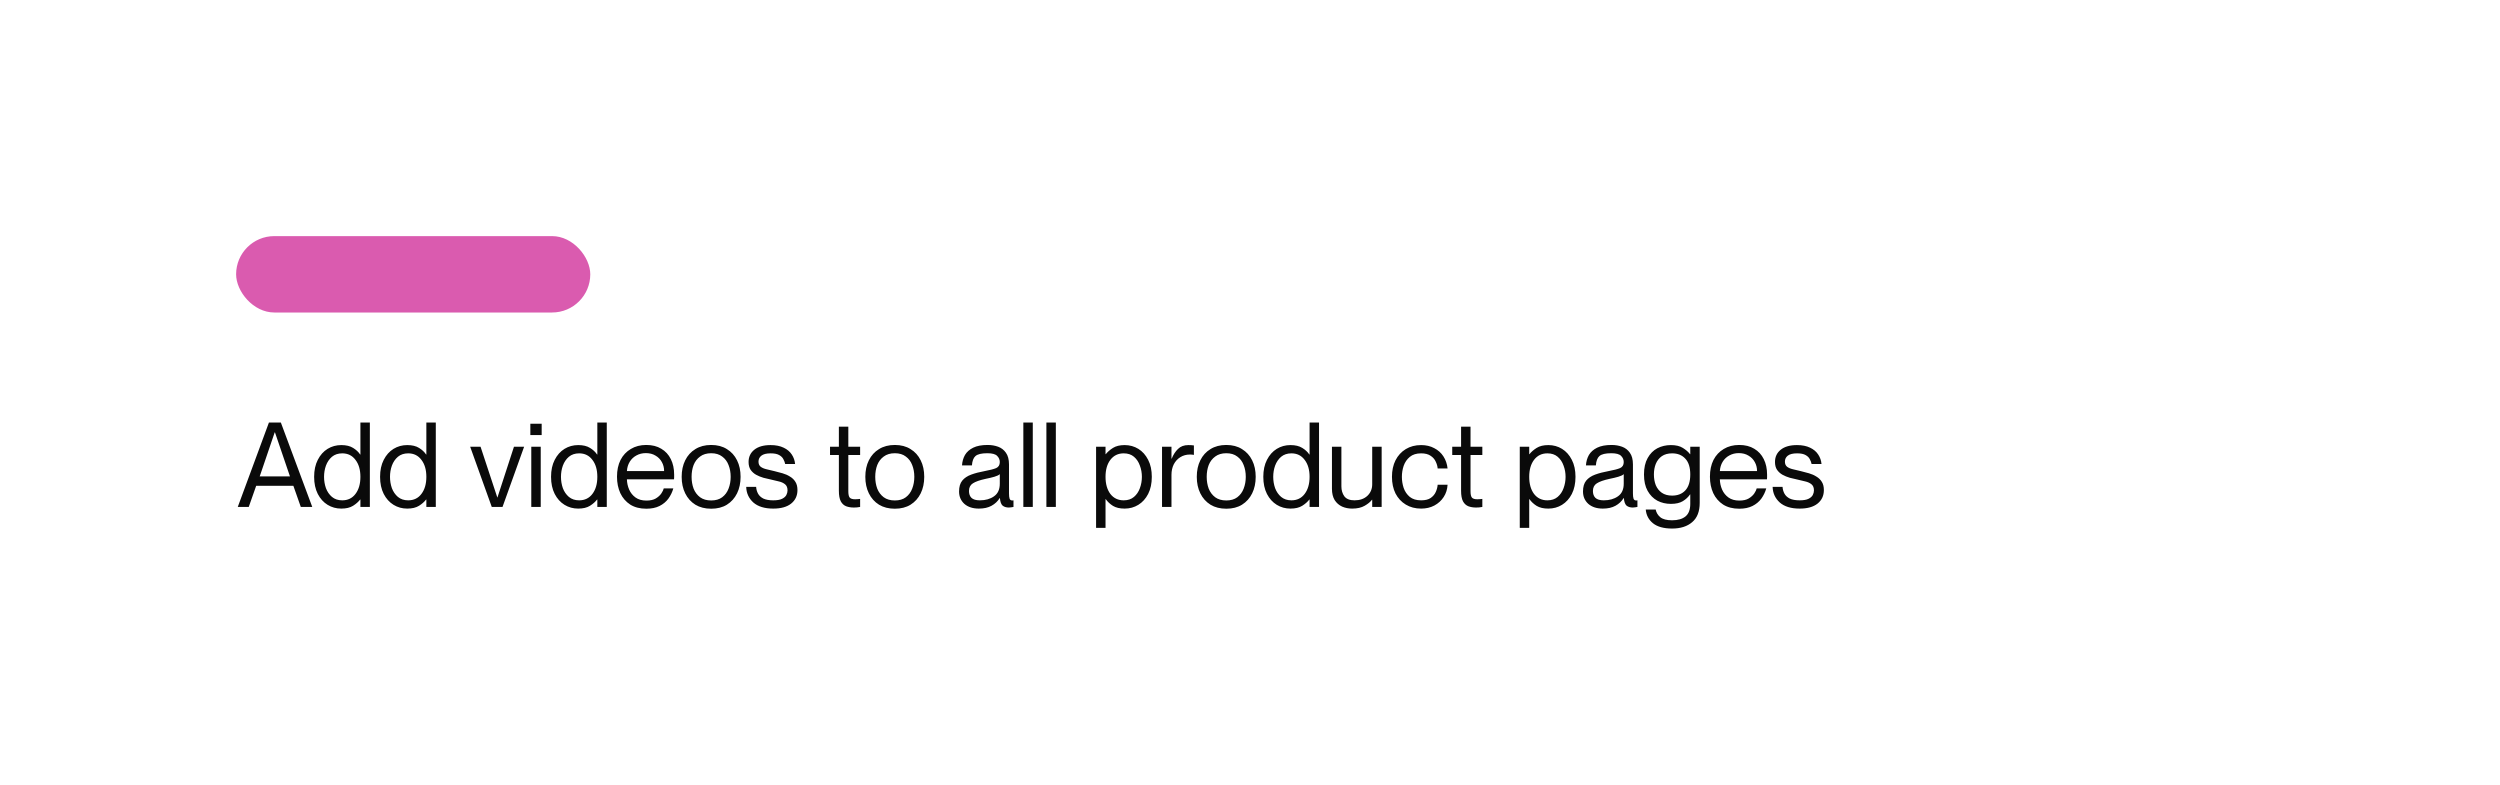 <svg width="360" height="113" viewBox="0 0 360 113" fill="none" xmlns="http://www.w3.org/2000/svg">
<g filter="url(#filter0_d_4489_389)">
<g clip-path="url(#clip0_4489_389)">
<rect x="14" y="10" width="332" height="85" rx="8" fill="white"/>
<rect width="332" height="85" transform="translate(14 10)" fill="white"/>
<rect x="34" y="30" width="51" height="11" rx="5.5" fill="#DA5BAF"/>
<path d="M42.245 65.957H36.89L35.819 69H34.238L38.726 56.845H40.443L44.965 69H43.316L42.245 65.957ZM37.4 64.597H41.752L39.593 58.256H39.559L37.4 64.597ZM51.865 61.452H51.899V56.845H53.259V69H51.899V67.929H51.865C51.616 68.258 51.276 68.558 50.845 68.83C50.415 69.102 49.848 69.238 49.145 69.238C48.42 69.238 47.763 69.057 47.173 68.694C46.584 68.331 46.114 67.81 45.762 67.13C45.411 66.439 45.235 65.617 45.235 64.665C45.235 63.713 45.411 62.897 45.762 62.217C46.114 61.526 46.584 60.999 47.173 60.636C47.763 60.273 48.42 60.092 49.145 60.092C49.848 60.092 50.415 60.228 50.845 60.5C51.276 60.761 51.616 61.078 51.865 61.452ZM49.281 68.048C50.086 68.048 50.721 67.742 51.185 67.13C51.661 66.507 51.899 65.685 51.899 64.665C51.899 63.645 51.661 62.829 51.185 62.217C50.721 61.594 50.086 61.282 49.281 61.282C48.692 61.282 48.199 61.446 47.802 61.775C47.417 62.104 47.128 62.529 46.935 63.05C46.754 63.56 46.663 64.098 46.663 64.665C46.663 65.232 46.754 65.776 46.935 66.297C47.128 66.807 47.417 67.226 47.802 67.555C48.199 67.884 48.692 68.048 49.281 68.048ZM61.361 61.452H61.395V56.845H62.755V69H61.395V67.929H61.361C61.112 68.258 60.772 68.558 60.342 68.83C59.911 69.102 59.344 69.238 58.642 69.238C57.916 69.238 57.259 69.057 56.669 68.694C56.08 68.331 55.61 67.81 55.258 67.13C54.907 66.439 54.731 65.617 54.731 64.665C54.731 63.713 54.907 62.897 55.258 62.217C55.61 61.526 56.08 60.999 56.669 60.636C57.259 60.273 57.916 60.092 58.642 60.092C59.344 60.092 59.911 60.228 60.342 60.5C60.772 60.761 61.112 61.078 61.361 61.452ZM58.778 68.048C59.582 68.048 60.217 67.742 60.681 67.13C61.157 66.507 61.395 65.685 61.395 64.665C61.395 63.645 61.157 62.829 60.681 62.217C60.217 61.594 59.582 61.282 58.778 61.282C58.188 61.282 57.695 61.446 57.298 61.775C56.913 62.104 56.624 62.529 56.431 63.05C56.25 63.56 56.16 64.098 56.16 64.665C56.16 65.232 56.25 65.776 56.431 66.297C56.624 66.807 56.913 67.226 57.298 67.555C57.695 67.884 58.188 68.048 58.778 68.048ZM67.704 60.33H69.2L71.614 67.64H71.631L74.011 60.33H75.473L72.362 69H70.815L67.704 60.33ZM76.369 57.015H78.001V58.647H76.369V57.015ZM76.505 60.33H77.865V69H76.505V60.33ZM85.982 61.452H86.016V56.845H87.376V69H86.016V67.929H85.982C85.732 68.258 85.392 68.558 84.962 68.83C84.531 69.102 83.964 69.238 83.262 69.238C82.536 69.238 81.879 69.057 81.29 68.694C80.7 68.331 80.23 67.81 79.879 67.13C79.527 66.439 79.352 65.617 79.352 64.665C79.352 63.713 79.527 62.897 79.879 62.217C80.23 61.526 80.7 60.999 81.29 60.636C81.879 60.273 82.536 60.092 83.262 60.092C83.964 60.092 84.531 60.228 84.962 60.5C85.392 60.761 85.732 61.078 85.982 61.452ZM83.398 68.048C84.202 68.048 84.837 67.742 85.302 67.13C85.778 66.507 86.016 65.685 86.016 64.665C86.016 63.645 85.778 62.829 85.302 62.217C84.837 61.594 84.202 61.282 83.398 61.282C82.808 61.282 82.315 61.446 81.919 61.775C81.533 62.104 81.244 62.529 81.052 63.05C80.87 63.56 80.78 64.098 80.78 64.665C80.78 65.232 80.87 65.776 81.052 66.297C81.244 66.807 81.533 67.226 81.919 67.555C82.315 67.884 82.808 68.048 83.398 68.048ZM93.064 69.255C92.157 69.255 91.386 69.057 90.752 68.66C90.128 68.252 89.652 67.702 89.324 67.011C89.006 66.308 88.848 65.521 88.848 64.648C88.848 63.719 89.018 62.914 89.358 62.234C89.709 61.554 90.202 61.027 90.837 60.653C91.471 60.268 92.214 60.075 93.064 60.075C93.914 60.075 94.633 60.256 95.223 60.619C95.823 60.97 96.282 61.469 96.6 62.115C96.917 62.75 97.076 63.492 97.076 64.342C97.076 64.467 97.076 64.597 97.076 64.733C97.076 64.858 97.07 64.954 97.059 65.022H90.276C90.287 65.532 90.395 66.025 90.599 66.501C90.803 66.966 91.109 67.345 91.517 67.64C91.925 67.935 92.446 68.082 93.081 68.082C93.647 68.082 94.101 67.98 94.441 67.776C94.792 67.561 95.058 67.317 95.24 67.045C95.421 66.773 95.534 66.535 95.58 66.331H96.957C96.809 66.864 96.571 67.357 96.243 67.81C95.914 68.252 95.489 68.603 94.968 68.864C94.446 69.125 93.812 69.255 93.064 69.255ZM92.996 61.248C92.497 61.248 92.044 61.361 91.636 61.588C91.239 61.803 90.922 62.104 90.684 62.489C90.446 62.874 90.31 63.322 90.276 63.832H95.631C95.631 63.356 95.523 62.925 95.308 62.54C95.092 62.143 94.786 61.832 94.39 61.605C94.004 61.367 93.54 61.248 92.996 61.248ZM102.411 69.255C101.527 69.255 100.768 69.062 100.133 68.677C99.499 68.28 99.011 67.736 98.671 67.045C98.331 66.354 98.161 65.56 98.161 64.665C98.161 63.758 98.331 62.965 98.671 62.285C99.011 61.594 99.499 61.055 100.133 60.67C100.768 60.273 101.527 60.075 102.411 60.075C103.295 60.075 104.049 60.273 104.672 60.67C105.307 61.055 105.794 61.594 106.134 62.285C106.474 62.965 106.644 63.758 106.644 64.665C106.644 65.56 106.474 66.354 106.134 67.045C105.794 67.736 105.307 68.28 104.672 68.677C104.049 69.062 103.295 69.255 102.411 69.255ZM102.411 68.065C103.057 68.065 103.584 67.912 103.992 67.606C104.412 67.289 104.718 66.875 104.91 66.365C105.114 65.844 105.216 65.277 105.216 64.665C105.216 64.042 105.114 63.475 104.91 62.965C104.718 62.455 104.412 62.047 103.992 61.741C103.584 61.424 103.057 61.265 102.411 61.265C101.765 61.265 101.233 61.424 100.813 61.741C100.394 62.047 100.082 62.455 99.878 62.965C99.686 63.475 99.589 64.042 99.589 64.665C99.589 65.277 99.686 65.844 99.878 66.365C100.082 66.875 100.394 67.289 100.813 67.606C101.233 67.912 101.765 68.065 102.411 68.065ZM111.535 63.849C111.921 63.94 112.306 64.042 112.691 64.155C113.088 64.268 113.445 64.427 113.762 64.631C114.091 64.824 114.352 65.079 114.544 65.396C114.737 65.702 114.833 66.093 114.833 66.569C114.833 67.385 114.527 68.037 113.915 68.524C113.315 69 112.459 69.238 111.348 69.238C110.102 69.238 109.144 68.943 108.475 68.354C107.818 67.753 107.478 67.005 107.455 66.11H108.883C108.906 66.461 108.997 66.784 109.155 67.079C109.314 67.374 109.569 67.612 109.92 67.793C110.283 67.963 110.759 68.048 111.348 68.048C111.904 68.048 112.329 67.974 112.623 67.827C112.918 67.68 113.122 67.498 113.235 67.283C113.349 67.056 113.405 66.835 113.405 66.62C113.405 66.223 113.286 65.929 113.048 65.736C112.81 65.543 112.516 65.407 112.164 65.328C111.813 65.237 111.456 65.152 111.093 65.073C110.719 64.994 110.334 64.903 109.937 64.801C109.552 64.688 109.195 64.54 108.866 64.359C108.549 64.178 108.288 63.94 108.084 63.645C107.892 63.35 107.795 62.976 107.795 62.523C107.795 61.786 108.073 61.197 108.628 60.755C109.184 60.313 109.96 60.092 110.957 60.092C111.705 60.092 112.334 60.217 112.844 60.466C113.354 60.704 113.745 61.033 114.017 61.452C114.289 61.86 114.448 62.313 114.493 62.812H113.065C113.02 62.585 112.935 62.359 112.81 62.132C112.697 61.894 112.499 61.696 112.215 61.537C111.932 61.367 111.518 61.282 110.974 61.282C110.362 61.282 109.915 61.395 109.631 61.622C109.359 61.837 109.223 62.121 109.223 62.472C109.223 62.801 109.331 63.05 109.546 63.22C109.762 63.379 110.045 63.498 110.396 63.577C110.759 63.656 111.139 63.747 111.535 63.849ZM119.523 60.33H120.798V57.44H122.158V60.33H123.858V61.52H122.158V66.739C122.158 67.192 122.226 67.498 122.362 67.657C122.498 67.816 122.758 67.895 123.144 67.895C123.291 67.895 123.41 67.889 123.501 67.878C123.591 67.867 123.71 67.855 123.858 67.844V69C123.665 69.034 123.506 69.057 123.382 69.068C123.257 69.079 123.115 69.085 122.957 69.085C122.537 69.085 122.163 69.023 121.835 68.898C121.506 68.762 121.251 68.524 121.07 68.184C120.888 67.833 120.798 67.328 120.798 66.671V61.52H119.523V60.33ZM128.857 69.255C127.973 69.255 127.214 69.062 126.579 68.677C125.945 68.28 125.457 67.736 125.117 67.045C124.777 66.354 124.607 65.56 124.607 64.665C124.607 63.758 124.777 62.965 125.117 62.285C125.457 61.594 125.945 61.055 126.579 60.67C127.214 60.273 127.973 60.075 128.857 60.075C129.741 60.075 130.495 60.273 131.118 60.67C131.753 61.055 132.24 61.594 132.58 62.285C132.92 62.965 133.09 63.758 133.09 64.665C133.09 65.56 132.92 66.354 132.58 67.045C132.24 67.736 131.753 68.28 131.118 68.677C130.495 69.062 129.741 69.255 128.857 69.255ZM128.857 68.065C129.503 68.065 130.03 67.912 130.438 67.606C130.858 67.289 131.164 66.875 131.356 66.365C131.56 65.844 131.662 65.277 131.662 64.665C131.662 64.042 131.56 63.475 131.356 62.965C131.164 62.455 130.858 62.047 130.438 61.741C130.03 61.424 129.503 61.265 128.857 61.265C128.211 61.265 127.679 61.424 127.259 61.741C126.84 62.047 126.528 62.455 126.324 62.965C126.132 63.475 126.035 64.042 126.035 64.665C126.035 65.277 126.132 65.844 126.324 66.365C126.528 66.875 126.84 67.289 127.259 67.606C127.679 67.912 128.211 68.065 128.857 68.065ZM140.961 69.238C140.088 69.238 139.391 69.011 138.87 68.558C138.36 68.093 138.105 67.498 138.105 66.773C138.105 66.104 138.258 65.583 138.564 65.209C138.87 64.835 139.3 64.546 139.856 64.342C140.411 64.138 141.063 63.968 141.811 63.832C142.547 63.696 143.091 63.554 143.443 63.407C143.794 63.248 143.97 62.959 143.97 62.54C143.97 62.2 143.845 61.905 143.596 61.656C143.358 61.395 142.882 61.265 142.168 61.265C141.34 61.265 140.774 61.401 140.468 61.673C140.173 61.934 140.003 62.381 139.958 63.016H138.53C138.564 62.461 138.705 61.962 138.955 61.52C139.215 61.078 139.612 60.727 140.145 60.466C140.677 60.205 141.369 60.075 142.219 60.075C142.763 60.075 143.267 60.16 143.732 60.33C144.196 60.5 144.57 60.789 144.854 61.197C145.148 61.605 145.296 62.166 145.296 62.88V67.045C145.296 67.385 145.324 67.64 145.381 67.81C145.449 67.98 145.568 68.065 145.738 68.065C145.76 68.065 145.789 68.065 145.823 68.065C145.857 68.065 145.896 68.059 145.942 68.048V69C145.828 69.023 145.721 69.04 145.619 69.051C145.517 69.074 145.403 69.085 145.279 69.085C144.905 69.085 144.604 68.994 144.378 68.813C144.162 68.62 144.032 68.258 143.987 67.725H143.953C143.669 68.19 143.278 68.558 142.78 68.83C142.292 69.102 141.686 69.238 140.961 69.238ZM141.097 68.048C141.913 68.048 142.593 67.855 143.137 67.47C143.692 67.085 143.97 66.478 143.97 65.651V64.274C143.845 64.41 143.59 64.535 143.205 64.648C142.819 64.761 142.394 64.863 141.93 64.954C141.091 65.135 140.479 65.351 140.094 65.6C139.72 65.838 139.533 66.206 139.533 66.705C139.533 67.124 139.652 67.453 139.89 67.691C140.139 67.929 140.541 68.048 141.097 68.048ZM147.361 56.845H148.721V69H147.361V56.845ZM150.681 56.845H152.041V69H150.681V56.845ZM159.23 67.878H159.196V72.009H157.836V60.33H159.196V61.401H159.23C159.491 61.072 159.837 60.772 160.267 60.5C160.698 60.228 161.259 60.092 161.95 60.092C162.676 60.092 163.333 60.273 163.922 60.636C164.512 60.999 164.982 61.526 165.333 62.217C165.685 62.897 165.86 63.713 165.86 64.665C165.86 65.617 165.685 66.439 165.333 67.13C164.982 67.81 164.512 68.331 163.922 68.694C163.333 69.057 162.676 69.238 161.95 69.238C161.259 69.238 160.698 69.108 160.267 68.847C159.837 68.575 159.491 68.252 159.23 67.878ZM161.814 61.282C161.01 61.282 160.369 61.594 159.893 62.217C159.429 62.829 159.196 63.645 159.196 64.665C159.196 65.685 159.429 66.507 159.893 67.13C160.369 67.742 161.01 68.048 161.814 68.048C162.415 68.048 162.908 67.884 163.293 67.555C163.679 67.226 163.962 66.807 164.143 66.297C164.336 65.776 164.432 65.232 164.432 64.665C164.432 64.098 164.336 63.56 164.143 63.05C163.962 62.529 163.679 62.104 163.293 61.775C162.908 61.446 162.415 61.282 161.814 61.282ZM167.332 60.33H168.692V62.047H168.726C168.953 61.48 169.253 61.016 169.627 60.653C170.001 60.279 170.5 60.092 171.123 60.092C171.418 60.092 171.684 60.109 171.922 60.143V61.503C171.718 61.469 171.531 61.452 171.361 61.452C170.829 61.452 170.358 61.582 169.95 61.843C169.554 62.092 169.242 62.438 169.015 62.88C168.8 63.322 168.692 63.821 168.692 64.376V69H167.332V60.33ZM176.587 69.255C175.703 69.255 174.944 69.062 174.309 68.677C173.674 68.28 173.187 67.736 172.847 67.045C172.507 66.354 172.337 65.56 172.337 64.665C172.337 63.758 172.507 62.965 172.847 62.285C173.187 61.594 173.674 61.055 174.309 60.67C174.944 60.273 175.703 60.075 176.587 60.075C177.471 60.075 178.225 60.273 178.848 60.67C179.483 61.055 179.97 61.594 180.31 62.285C180.65 62.965 180.82 63.758 180.82 64.665C180.82 65.56 180.65 66.354 180.31 67.045C179.97 67.736 179.483 68.28 178.848 68.677C178.225 69.062 177.471 69.255 176.587 69.255ZM176.587 68.065C177.233 68.065 177.76 67.912 178.168 67.606C178.587 67.289 178.893 66.875 179.086 66.365C179.29 65.844 179.392 65.277 179.392 64.665C179.392 64.042 179.29 63.475 179.086 62.965C178.893 62.455 178.587 62.047 178.168 61.741C177.76 61.424 177.233 61.265 176.587 61.265C175.941 61.265 175.408 61.424 174.989 61.741C174.57 62.047 174.258 62.455 174.054 62.965C173.861 63.475 173.765 64.042 173.765 64.665C173.765 65.277 173.861 65.844 174.054 66.365C174.258 66.875 174.57 67.289 174.989 67.606C175.408 67.912 175.941 68.065 176.587 68.065ZM188.546 61.452H188.58V56.845H189.94V69H188.58V67.929H188.546C188.297 68.258 187.957 68.558 187.526 68.83C187.095 69.102 186.529 69.238 185.826 69.238C185.101 69.238 184.443 69.057 183.854 68.694C183.265 68.331 182.794 67.81 182.443 67.13C182.092 66.439 181.916 65.617 181.916 64.665C181.916 63.713 182.092 62.897 182.443 62.217C182.794 61.526 183.265 60.999 183.854 60.636C184.443 60.273 185.101 60.092 185.826 60.092C186.529 60.092 187.095 60.228 187.526 60.5C187.957 60.761 188.297 61.078 188.546 61.452ZM185.962 68.048C186.767 68.048 187.401 67.742 187.866 67.13C188.342 66.507 188.58 65.685 188.58 64.665C188.58 63.645 188.342 62.829 187.866 62.217C187.401 61.594 186.767 61.282 185.962 61.282C185.373 61.282 184.88 61.446 184.483 61.775C184.098 62.104 183.809 62.529 183.616 63.05C183.435 63.56 183.344 64.098 183.344 64.665C183.344 65.232 183.435 65.776 183.616 66.297C183.809 66.807 184.098 67.226 184.483 67.555C184.88 67.884 185.373 68.048 185.962 68.048ZM193.161 66.042C193.161 66.597 193.303 67.073 193.586 67.47C193.881 67.855 194.368 68.048 195.048 68.048C195.819 68.048 196.437 67.833 196.901 67.402C197.366 66.96 197.598 66.405 197.598 65.736V60.33H198.958V69H197.598V67.963H197.564C197.338 68.269 196.986 68.558 196.51 68.83C196.046 69.102 195.445 69.238 194.708 69.238C194.187 69.238 193.705 69.142 193.263 68.949C192.821 68.745 192.464 68.433 192.192 68.014C191.932 67.583 191.801 67.039 191.801 66.382V60.33H193.161V66.042ZM207.022 63.458C207 63.141 206.909 62.818 206.75 62.489C206.603 62.149 206.359 61.866 206.019 61.639C205.679 61.401 205.22 61.282 204.642 61.282C203.962 61.282 203.418 61.452 203.01 61.792C202.602 62.132 202.308 62.563 202.126 63.084C201.956 63.594 201.871 64.121 201.871 64.665C201.871 65.209 201.956 65.742 202.126 66.263C202.308 66.784 202.602 67.215 203.01 67.555C203.418 67.884 203.962 68.048 204.642 68.048C205.232 68.048 205.691 67.935 206.019 67.708C206.359 67.47 206.603 67.181 206.75 66.841C206.909 66.49 207 66.144 207.022 65.804H208.45C208.416 66.461 208.229 67.051 207.889 67.572C207.561 68.082 207.113 68.49 206.546 68.796C205.991 69.091 205.356 69.238 204.642 69.238C203.804 69.238 203.067 69.045 202.432 68.66C201.798 68.275 201.305 67.742 200.953 67.062C200.613 66.371 200.443 65.572 200.443 64.665C200.443 63.758 200.613 62.965 200.953 62.285C201.305 61.594 201.798 61.055 202.432 60.67C203.067 60.285 203.804 60.092 204.642 60.092C205.356 60.092 205.985 60.239 206.529 60.534C207.085 60.817 207.527 61.214 207.855 61.724C208.184 62.234 208.382 62.812 208.45 63.458H207.022ZM209.121 60.33H210.396V57.44H211.756V60.33H213.456V61.52H211.756V66.739C211.756 67.192 211.824 67.498 211.96 67.657C212.096 67.816 212.357 67.895 212.742 67.895C212.89 67.895 213.009 67.889 213.099 67.878C213.19 67.867 213.309 67.855 213.456 67.844V69C213.264 69.034 213.105 69.057 212.98 69.068C212.856 69.079 212.714 69.085 212.555 69.085C212.136 69.085 211.762 69.023 211.433 68.898C211.105 68.762 210.85 68.524 210.668 68.184C210.487 67.833 210.396 67.328 210.396 66.671V61.52H209.121V60.33ZM220.241 67.878H220.207V72.009H218.847V60.33H220.207V61.401H220.241C220.502 61.072 220.847 60.772 221.278 60.5C221.709 60.228 222.27 60.092 222.961 60.092C223.686 60.092 224.344 60.273 224.933 60.636C225.522 60.999 225.993 61.526 226.344 62.217C226.695 62.897 226.871 63.713 226.871 64.665C226.871 65.617 226.695 66.439 226.344 67.13C225.993 67.81 225.522 68.331 224.933 68.694C224.344 69.057 223.686 69.238 222.961 69.238C222.27 69.238 221.709 69.108 221.278 68.847C220.847 68.575 220.502 68.252 220.241 67.878ZM222.825 61.282C222.02 61.282 221.38 61.594 220.904 62.217C220.439 62.829 220.207 63.645 220.207 64.665C220.207 65.685 220.439 66.507 220.904 67.13C221.38 67.742 222.02 68.048 222.825 68.048C223.426 68.048 223.919 67.884 224.304 67.555C224.689 67.226 224.973 66.807 225.154 66.297C225.347 65.776 225.443 65.232 225.443 64.665C225.443 64.098 225.347 63.56 225.154 63.05C224.973 62.529 224.689 62.104 224.304 61.775C223.919 61.446 223.426 61.282 222.825 61.282ZM230.808 69.238C229.936 69.238 229.239 69.011 228.717 68.558C228.207 68.093 227.952 67.498 227.952 66.773C227.952 66.104 228.105 65.583 228.411 65.209C228.717 64.835 229.148 64.546 229.703 64.342C230.259 64.138 230.91 63.968 231.658 63.832C232.395 63.696 232.939 63.554 233.29 63.407C233.642 63.248 233.817 62.959 233.817 62.54C233.817 62.2 233.693 61.905 233.443 61.656C233.205 61.395 232.729 61.265 232.015 61.265C231.188 61.265 230.621 61.401 230.315 61.673C230.021 61.934 229.851 62.381 229.805 63.016H228.377C228.411 62.461 228.553 61.962 228.802 61.52C229.063 61.078 229.46 60.727 229.992 60.466C230.525 60.205 231.216 60.075 232.066 60.075C232.61 60.075 233.115 60.16 233.579 60.33C234.044 60.5 234.418 60.789 234.701 61.197C234.996 61.605 235.143 62.166 235.143 62.88V67.045C235.143 67.385 235.172 67.64 235.228 67.81C235.296 67.98 235.415 68.065 235.585 68.065C235.608 68.065 235.636 68.065 235.67 68.065C235.704 68.065 235.744 68.059 235.789 68.048V69C235.676 69.023 235.568 69.04 235.466 69.051C235.364 69.074 235.251 69.085 235.126 69.085C234.752 69.085 234.452 68.994 234.225 68.813C234.01 68.62 233.88 68.258 233.834 67.725H233.8C233.517 68.19 233.126 68.558 232.627 68.83C232.14 69.102 231.534 69.238 230.808 69.238ZM230.944 68.048C231.76 68.048 232.44 67.855 232.984 67.47C233.54 67.085 233.817 66.478 233.817 65.651V64.274C233.693 64.41 233.438 64.535 233.052 64.648C232.667 64.761 232.242 64.863 231.777 64.954C230.939 65.135 230.327 65.351 229.941 65.6C229.567 65.838 229.38 66.206 229.38 66.705C229.38 67.124 229.499 67.453 229.737 67.691C229.987 67.929 230.389 68.048 230.944 68.048ZM243.398 68.558V67.198H243.364C243.115 67.572 242.769 67.895 242.327 68.167C241.897 68.428 241.324 68.558 240.61 68.558C239.896 68.558 239.245 68.405 238.655 68.099C238.077 67.782 237.613 67.311 237.261 66.688C236.91 66.065 236.734 65.277 236.734 64.325C236.734 63.373 236.91 62.585 237.261 61.962C237.613 61.327 238.077 60.857 238.655 60.551C239.245 60.245 239.896 60.092 240.61 60.092C241.324 60.092 241.897 60.228 242.327 60.5C242.769 60.772 243.115 61.072 243.364 61.401H243.398V60.33H244.758V68.422C244.758 69.657 244.396 70.581 243.67 71.193C242.956 71.805 241.993 72.111 240.78 72.111C239.579 72.111 238.661 71.856 238.026 71.346C237.403 70.836 237.057 70.179 236.989 69.374H238.417C238.508 69.816 238.729 70.184 239.08 70.479C239.443 70.774 240.01 70.921 240.78 70.921C241.619 70.921 242.265 70.734 242.718 70.36C243.172 69.986 243.398 69.385 243.398 68.558ZM240.78 61.282C240.191 61.282 239.698 61.418 239.301 61.69C238.916 61.962 238.627 62.33 238.434 62.795C238.253 63.248 238.162 63.758 238.162 64.325C238.162 64.892 238.253 65.407 238.434 65.872C238.627 66.325 238.916 66.688 239.301 66.96C239.698 67.232 240.191 67.368 240.78 67.368C241.585 67.368 242.22 67.119 242.684 66.62C243.16 66.11 243.398 65.345 243.398 64.325C243.398 63.305 243.16 62.546 242.684 62.047C242.22 61.537 241.585 61.282 240.78 61.282ZM250.447 69.255C249.54 69.255 248.769 69.057 248.135 68.66C247.511 68.252 247.035 67.702 246.707 67.011C246.389 66.308 246.231 65.521 246.231 64.648C246.231 63.719 246.401 62.914 246.741 62.234C247.092 61.554 247.585 61.027 248.22 60.653C248.854 60.268 249.597 60.075 250.447 60.075C251.297 60.075 252.016 60.256 252.606 60.619C253.206 60.97 253.665 61.469 253.983 62.115C254.3 62.75 254.459 63.492 254.459 64.342C254.459 64.467 254.459 64.597 254.459 64.733C254.459 64.858 254.453 64.954 254.442 65.022H247.659C247.67 65.532 247.778 66.025 247.982 66.501C248.186 66.966 248.492 67.345 248.9 67.64C249.308 67.935 249.829 68.082 250.464 68.082C251.03 68.082 251.484 67.98 251.824 67.776C252.175 67.561 252.441 67.317 252.623 67.045C252.804 66.773 252.917 66.535 252.963 66.331H254.34C254.192 66.864 253.954 67.357 253.626 67.81C253.297 68.252 252.872 68.603 252.351 68.864C251.829 69.125 251.195 69.255 250.447 69.255ZM250.379 61.248C249.88 61.248 249.427 61.361 249.019 61.588C248.622 61.803 248.305 62.104 248.067 62.489C247.829 62.874 247.693 63.322 247.659 63.832H253.014C253.014 63.356 252.906 62.925 252.691 62.54C252.475 62.143 252.169 61.832 251.773 61.605C251.387 61.367 250.923 61.248 250.379 61.248ZM259.339 63.849C259.724 63.94 260.11 64.042 260.495 64.155C260.892 64.268 261.249 64.427 261.566 64.631C261.895 64.824 262.155 65.079 262.348 65.396C262.541 65.702 262.637 66.093 262.637 66.569C262.637 67.385 262.331 68.037 261.719 68.524C261.118 69 260.263 69.238 259.152 69.238C257.905 69.238 256.948 68.943 256.279 68.354C255.622 67.753 255.282 67.005 255.259 66.11H256.687C256.71 66.461 256.8 66.784 256.959 67.079C257.118 67.374 257.373 67.612 257.724 67.793C258.087 67.963 258.563 68.048 259.152 68.048C259.707 68.048 260.132 67.974 260.427 67.827C260.722 67.68 260.926 67.498 261.039 67.283C261.152 67.056 261.209 66.835 261.209 66.62C261.209 66.223 261.09 65.929 260.852 65.736C260.614 65.543 260.319 65.407 259.968 65.328C259.617 65.237 259.26 65.152 258.897 65.073C258.523 64.994 258.138 64.903 257.741 64.801C257.356 64.688 256.999 64.54 256.67 64.359C256.353 64.178 256.092 63.94 255.888 63.645C255.695 63.35 255.599 62.976 255.599 62.523C255.599 61.786 255.877 61.197 256.432 60.755C256.987 60.313 257.764 60.092 258.761 60.092C259.509 60.092 260.138 60.217 260.648 60.466C261.158 60.704 261.549 61.033 261.821 61.452C262.093 61.86 262.252 62.313 262.297 62.812H260.869C260.824 62.585 260.739 62.359 260.614 62.132C260.501 61.894 260.302 61.696 260.019 61.537C259.736 61.367 259.322 61.282 258.778 61.282C258.166 61.282 257.718 61.395 257.435 61.622C257.163 61.837 257.027 62.121 257.027 62.472C257.027 62.801 257.135 63.05 257.35 63.22C257.565 63.379 257.849 63.498 258.2 63.577C258.563 63.656 258.942 63.747 259.339 63.849Z" fill="#0A0A0A"/>
</g>
</g>
<defs>
<filter id="filter0_d_4489_389" x="0" y="0" width="360" height="113" filterUnits="userSpaceOnUse" color-interpolation-filters="sRGB">
<feFlood flood-opacity="0" result="BackgroundImageFix"/>
<feColorMatrix in="SourceAlpha" type="matrix" values="0 0 0 0 0 0 0 0 0 0 0 0 0 0 0 0 0 0 127 0" result="hardAlpha"/>
<feOffset dy="4"/>
<feGaussianBlur stdDeviation="7"/>
<feComposite in2="hardAlpha" operator="out"/>
<feColorMatrix type="matrix" values="0 0 0 0 0 0 0 0 0 0 0 0 0 0 0 0 0 0 0.05 0"/>
<feBlend mode="normal" in2="BackgroundImageFix" result="effect1_dropShadow_4489_389"/>
<feBlend mode="normal" in="SourceGraphic" in2="effect1_dropShadow_4489_389" result="shape"/>
</filter>
<clipPath id="clip0_4489_389">
<rect x="14" y="10" width="332" height="85" rx="8" fill="white"/>
</clipPath>
</defs>
</svg>
